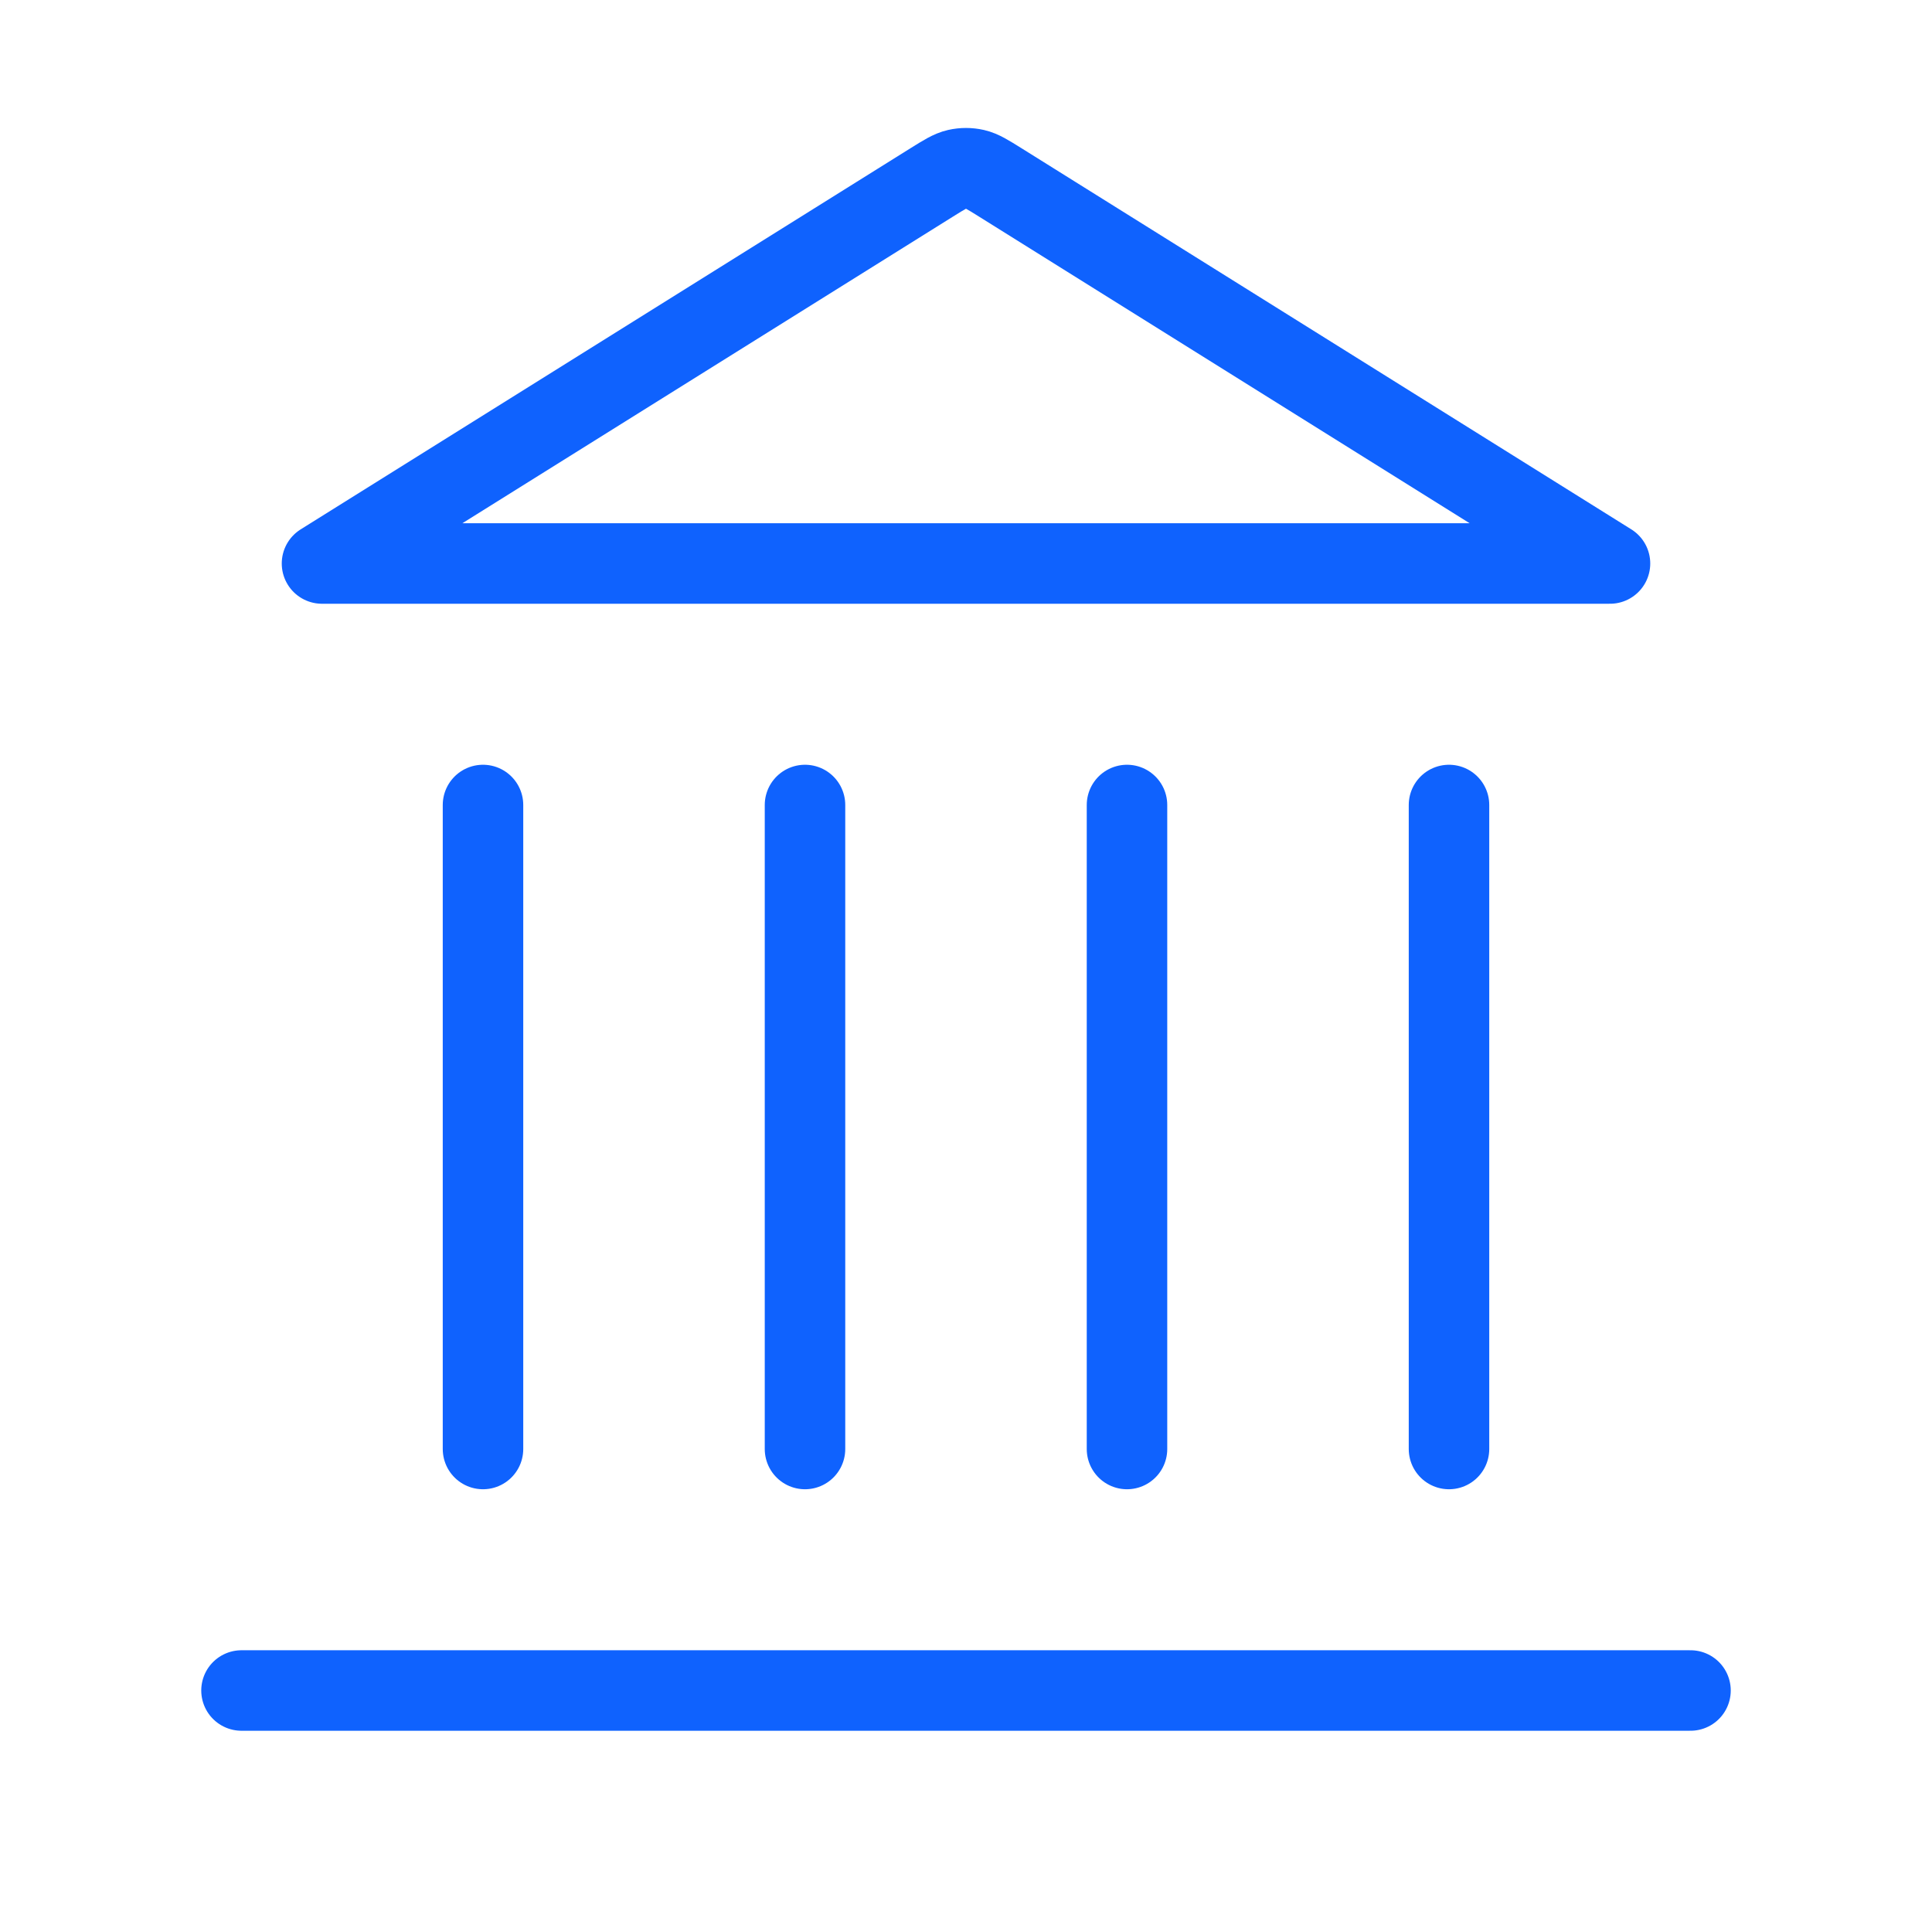 <svg width="48" height="48" viewBox="0 0 48 48" fill="none" xmlns="http://www.w3.org/2000/svg">
<path d="M6 42H42M12 36V20M20 36V20M28 36V20M36 36V20M40 14L24.848 4.53C24.54 4.338 24.387 4.242 24.222 4.204C24.076 4.171 23.924 4.171 23.778 4.204C23.613 4.242 23.46 4.338 23.152 4.53L8 14H40Z" stroke="#0F62FE" stroke-width="2" stroke-linecap="round" stroke-linejoin="round"/>
</svg>
